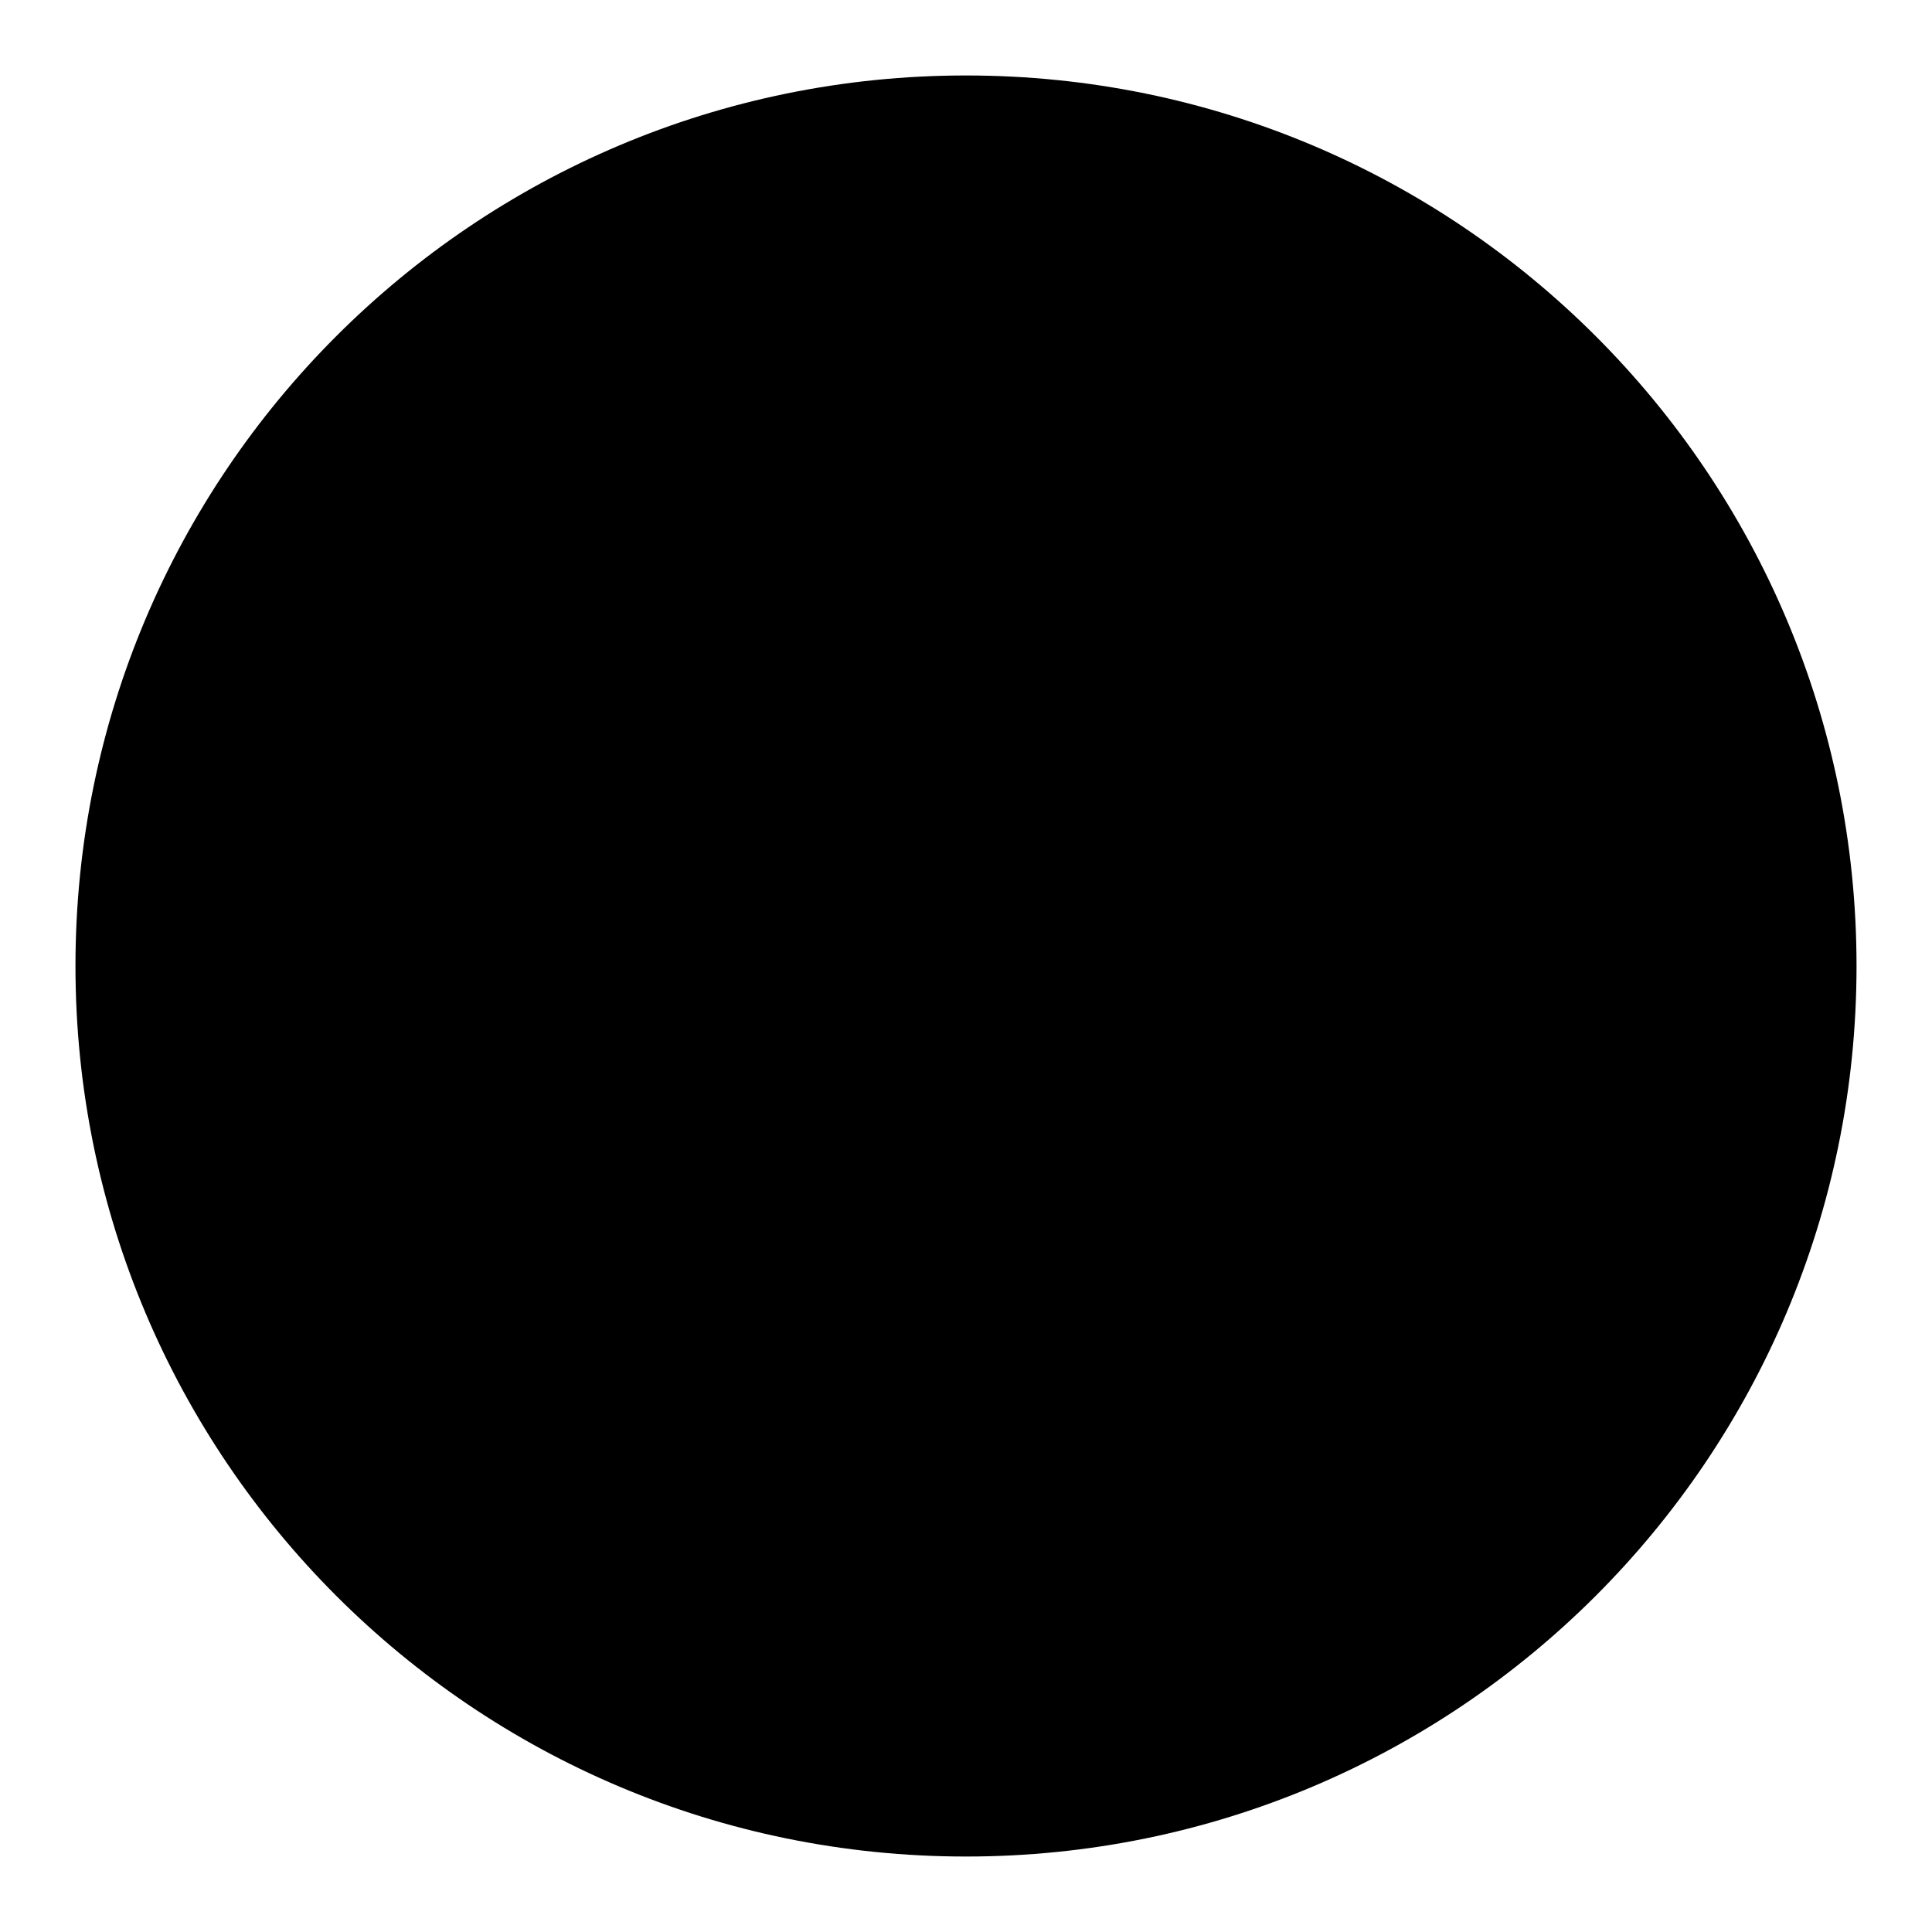 <?xml version="1.0" encoding="utf-8"?>
<!-- Svg Vector Icons : http://www.onlinewebfonts.com/icon -->
<!DOCTYPE svg PUBLIC "-//W3C//DTD SVG 1.1//EN" "http://www.w3.org/Graphics/SVG/1.1/DTD/svg11.dtd">
<svg version="1.1" xmlns="http://www.w3.org/2000/svg" xmlns:xlink="http://www.w3.org/1999/xlink" x="0px" y="0px" viewBox="0 0 256 256" enable-background="new 0 0 256 256" xml:space="preserve">
<g><g><path fill="#000000" d="M10,128c0,65.2,52.8,118,118,118c65.2,0,118-52.8,118-118c0-65.2-52.8-118-118-118C62.8,10,10,62.8,10,128L10,128z"/><path fill="#000000" d="M60.1,124.9v63.9c0,3.6,3,6.6,6.6,6.6h121.6c3.6,0,6.6-3,6.6-6.6V126l-67.4-48.6L60.1,124.9z"/><path fill="#000000" d="M209.9,101.4l-77.8-55.7c0,0-2.8-2.2-4.5-2.1c-1.7-0.1-4.4,2.1-4.4,2.1l-77.8,55.7c-2.2,1.6-2.8,4.7-1.2,7l3.7,5.2c1.6,2.2,4.7,2.8,7,1.2l72.8-51.8l72.8,51.8c2.2,1.6,5.4,1.1,7-1.2l3.7-5.2C212.6,106.2,212.1,103,209.9,101.4z"/><path fill="#000000" d="M193.5,94.3h-13.8c-0.8,0-1.5-0.7-1.5-1.5V62.1c0-0.8,0.7-1.5,1.5-1.5h13.8c0.8,0,1.5,0.7,1.5,1.5v30.7C195,93.6,194.3,94.3,193.5,94.3z"/><path fill="#000000" d="M128,87.8c1.7,0,6.3-2.8,7.9-2.5c1.7,0.3,5.2,4.3,6.7,4.8c1.6,0.5,6.8-0.7,8.3,0c1.5,0.7,3.6,5.7,4.9,6.7c1.3,1,6.7,1.4,7.8,2.6c1.2,1.2,1.6,6.5,2.6,7.9c1,1.3,5.9,3.4,6.7,4.9c0.7,1.5-0.5,6.7,0,8.3c0.5,1.6,4.6,5.1,4.8,6.7c0.3,1.6-2.5,6.2-2.5,7.9s2.8,6.3,2.5,7.9c-0.3,1.7-4.3,5.2-4.8,6.7c-0.5,1.6,0.7,6.8,0,8.3s-5.7,3.6-6.7,4.9c-1,1.3-1.4,6.7-2.6,7.9c-1.2,1.2-6.5,1.6-7.8,2.6c-1.3,1-3.4,5.9-4.9,6.7c-1.5,0.7-6.7-0.5-8.3,0c-1.6,0.5-5.1,4.6-6.7,4.8c-1.6,0.3-6.2-2.5-7.9-2.5c-1.7,0-6.3,2.8-7.9,2.5c-1.7-0.3-5.2-4.3-6.7-4.8c-1.6-0.5-6.8,0.7-8.3,0c-1.5-0.7-3.6-5.7-4.9-6.7c-1.3-1-6.7-1.4-7.9-2.6c-1.2-1.2-1.6-6.5-2.6-7.9c-1-1.3-5.9-3.4-6.7-4.9c-0.7-1.5,0.5-6.7,0-8.3c-0.5-1.6-4.6-5.1-4.8-6.7c-0.3-1.6,2.5-6.2,2.5-7.9c0-1.7-2.8-6.3-2.5-7.9c0.3-1.7,4.3-5.2,4.8-6.7c0.5-1.6-0.7-6.8,0-8.3c0.7-1.5,5.7-3.6,6.7-4.9c1-1.3,1.4-6.7,2.6-7.9c1.2-1.2,6.5-1.6,7.9-2.6c1.3-1,3.4-5.9,4.9-6.7c1.5-0.7,6.7,0.5,8.3,0c1.6-0.5,5.1-4.6,6.7-4.8C121.7,85,126.3,87.8,128,87.8z"/></g></g>
</svg>